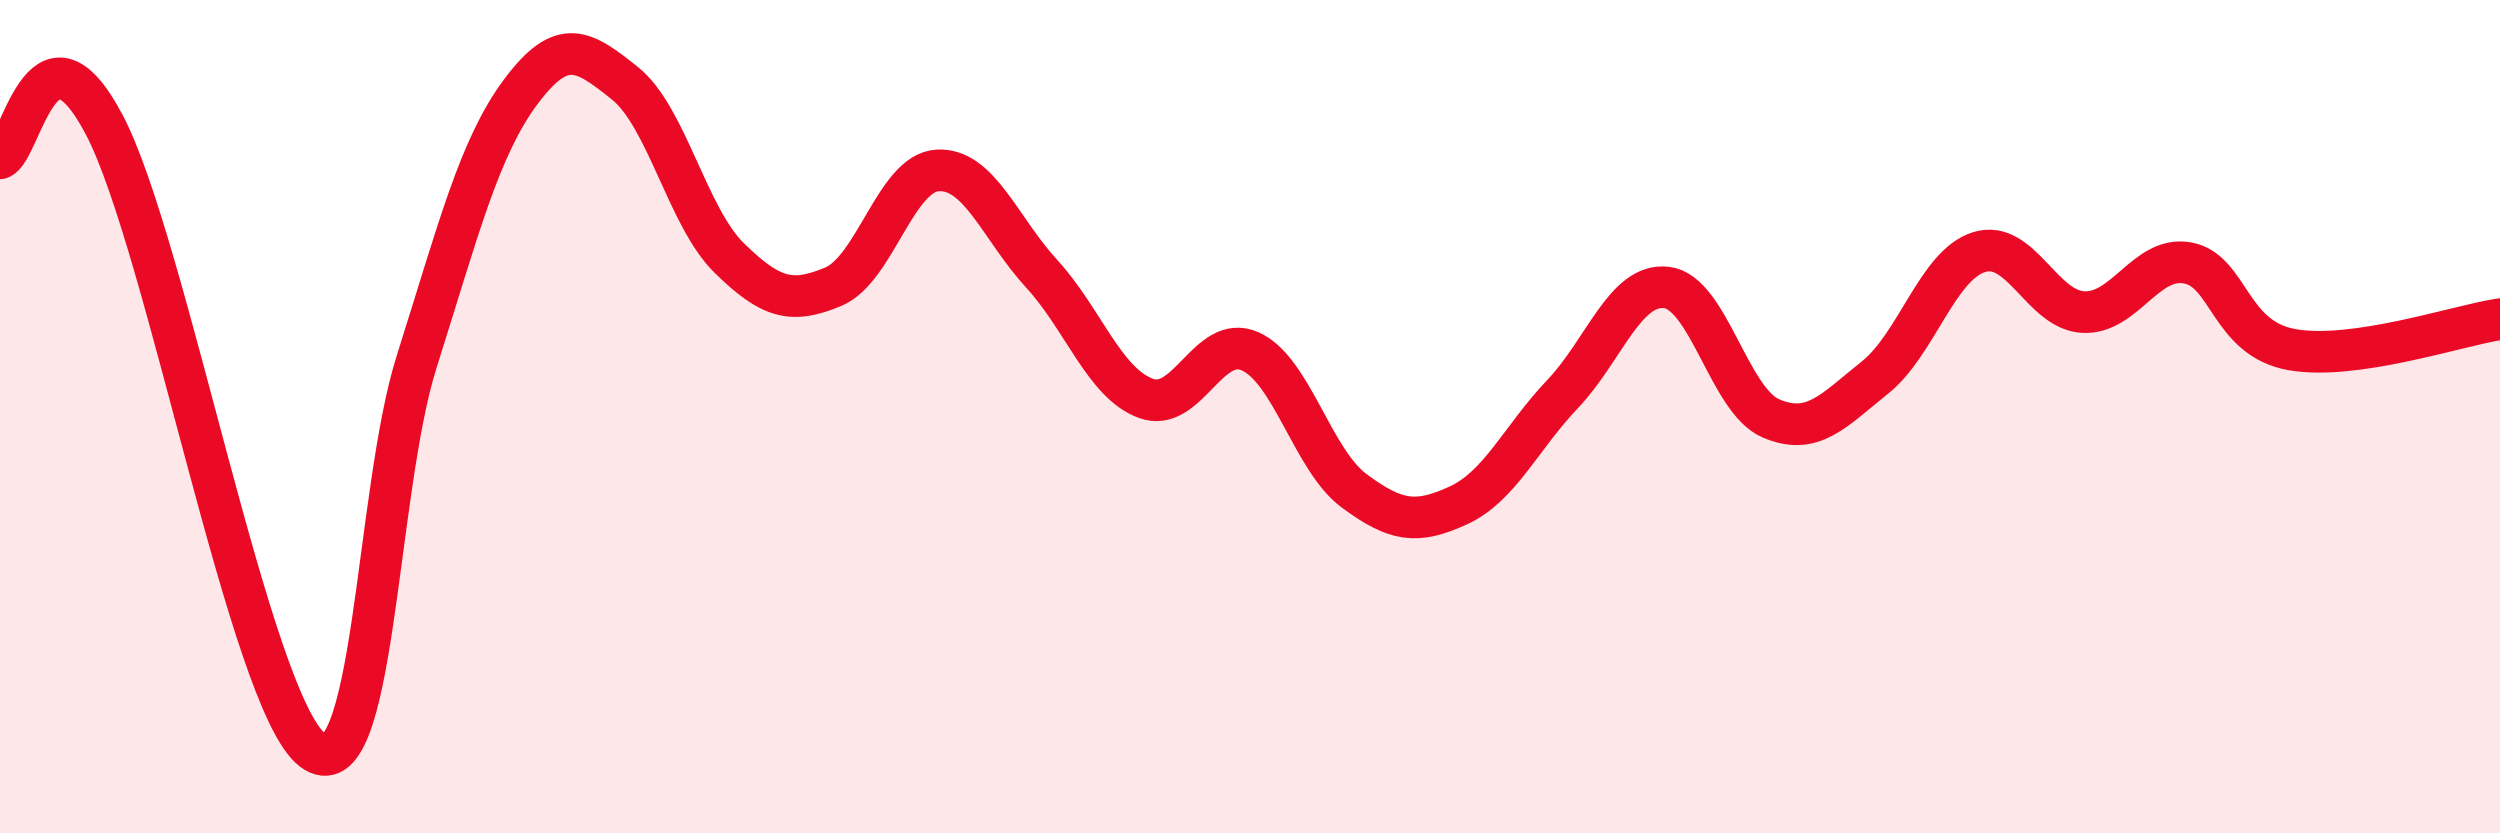 
    <svg width="60" height="20" viewBox="0 0 60 20" xmlns="http://www.w3.org/2000/svg">
      <path
        d="M 0,3.8 C 0.5,3.64 1,0.15 2.5,2.99 C 4,5.83 6,16.86 7.5,18 C 9,19.14 9,11.84 10,8.68 C 11,5.52 11.5,3.54 12.5,2.2 C 13.5,0.86 14,1.2 15,2 C 16,2.8 16.5,5.21 17.5,6.19 C 18.5,7.17 19,7.3 20,6.88 C 21,6.46 21.5,4.15 22.5,4.09 C 23.5,4.03 24,5.48 25,6.57 C 26,7.66 26.5,9.19 27.5,9.56 C 28.5,9.93 29,7.99 30,8.43 C 31,8.87 31.5,11.04 32.5,11.78 C 33.5,12.52 34,12.59 35,12.13 C 36,11.67 36.5,10.51 37.5,9.46 C 38.5,8.41 39,6.78 40,6.9 C 41,7.02 41.5,9.61 42.5,10.04 C 43.5,10.47 44,9.86 45,9.06 C 46,8.26 46.5,6.36 47.5,6.05 C 48.5,5.74 49,7.44 50,7.49 C 51,7.54 51.5,6.13 52.5,6.31 C 53.5,6.49 53.5,8.12 55,8.39 C 56.5,8.66 59,7.81 60,7.66L60 20L0 20Z"
        fill="#EB0A25"
        opacity="0.1"
        stroke-linecap="round"
        stroke-linejoin="round"
      />
      <path
        d="M 0,3.8 C 0.5,3.64 1,0.15 2.5,2.99 C 4,5.83 6,16.86 7.5,18 C 9,19.14 9,11.84 10,8.68 C 11,5.52 11.5,3.54 12.5,2.2 C 13.5,0.86 14,1.2 15,2 C 16,2.8 16.5,5.21 17.5,6.19 C 18.5,7.17 19,7.3 20,6.88 C 21,6.46 21.5,4.15 22.5,4.09 C 23.5,4.03 24,5.48 25,6.57 C 26,7.66 26.5,9.19 27.5,9.56 C 28.5,9.93 29,7.99 30,8.43 C 31,8.87 31.5,11.04 32.5,11.78 C 33.5,12.52 34,12.59 35,12.13 C 36,11.67 36.5,10.51 37.5,9.46 C 38.5,8.41 39,6.78 40,6.9 C 41,7.02 41.5,9.61 42.5,10.04 C 43.5,10.47 44,9.86 45,9.06 C 46,8.26 46.5,6.36 47.5,6.05 C 48.5,5.74 49,7.44 50,7.49 C 51,7.54 51.5,6.13 52.5,6.31 C 53.5,6.49 53.5,8.12 55,8.39 C 56.5,8.66 59,7.81 60,7.66"
        stroke="#EB0A25"
        stroke-width="1"
        fill="none"
        stroke-linecap="round"
        stroke-linejoin="round"
      />
    </svg>
  